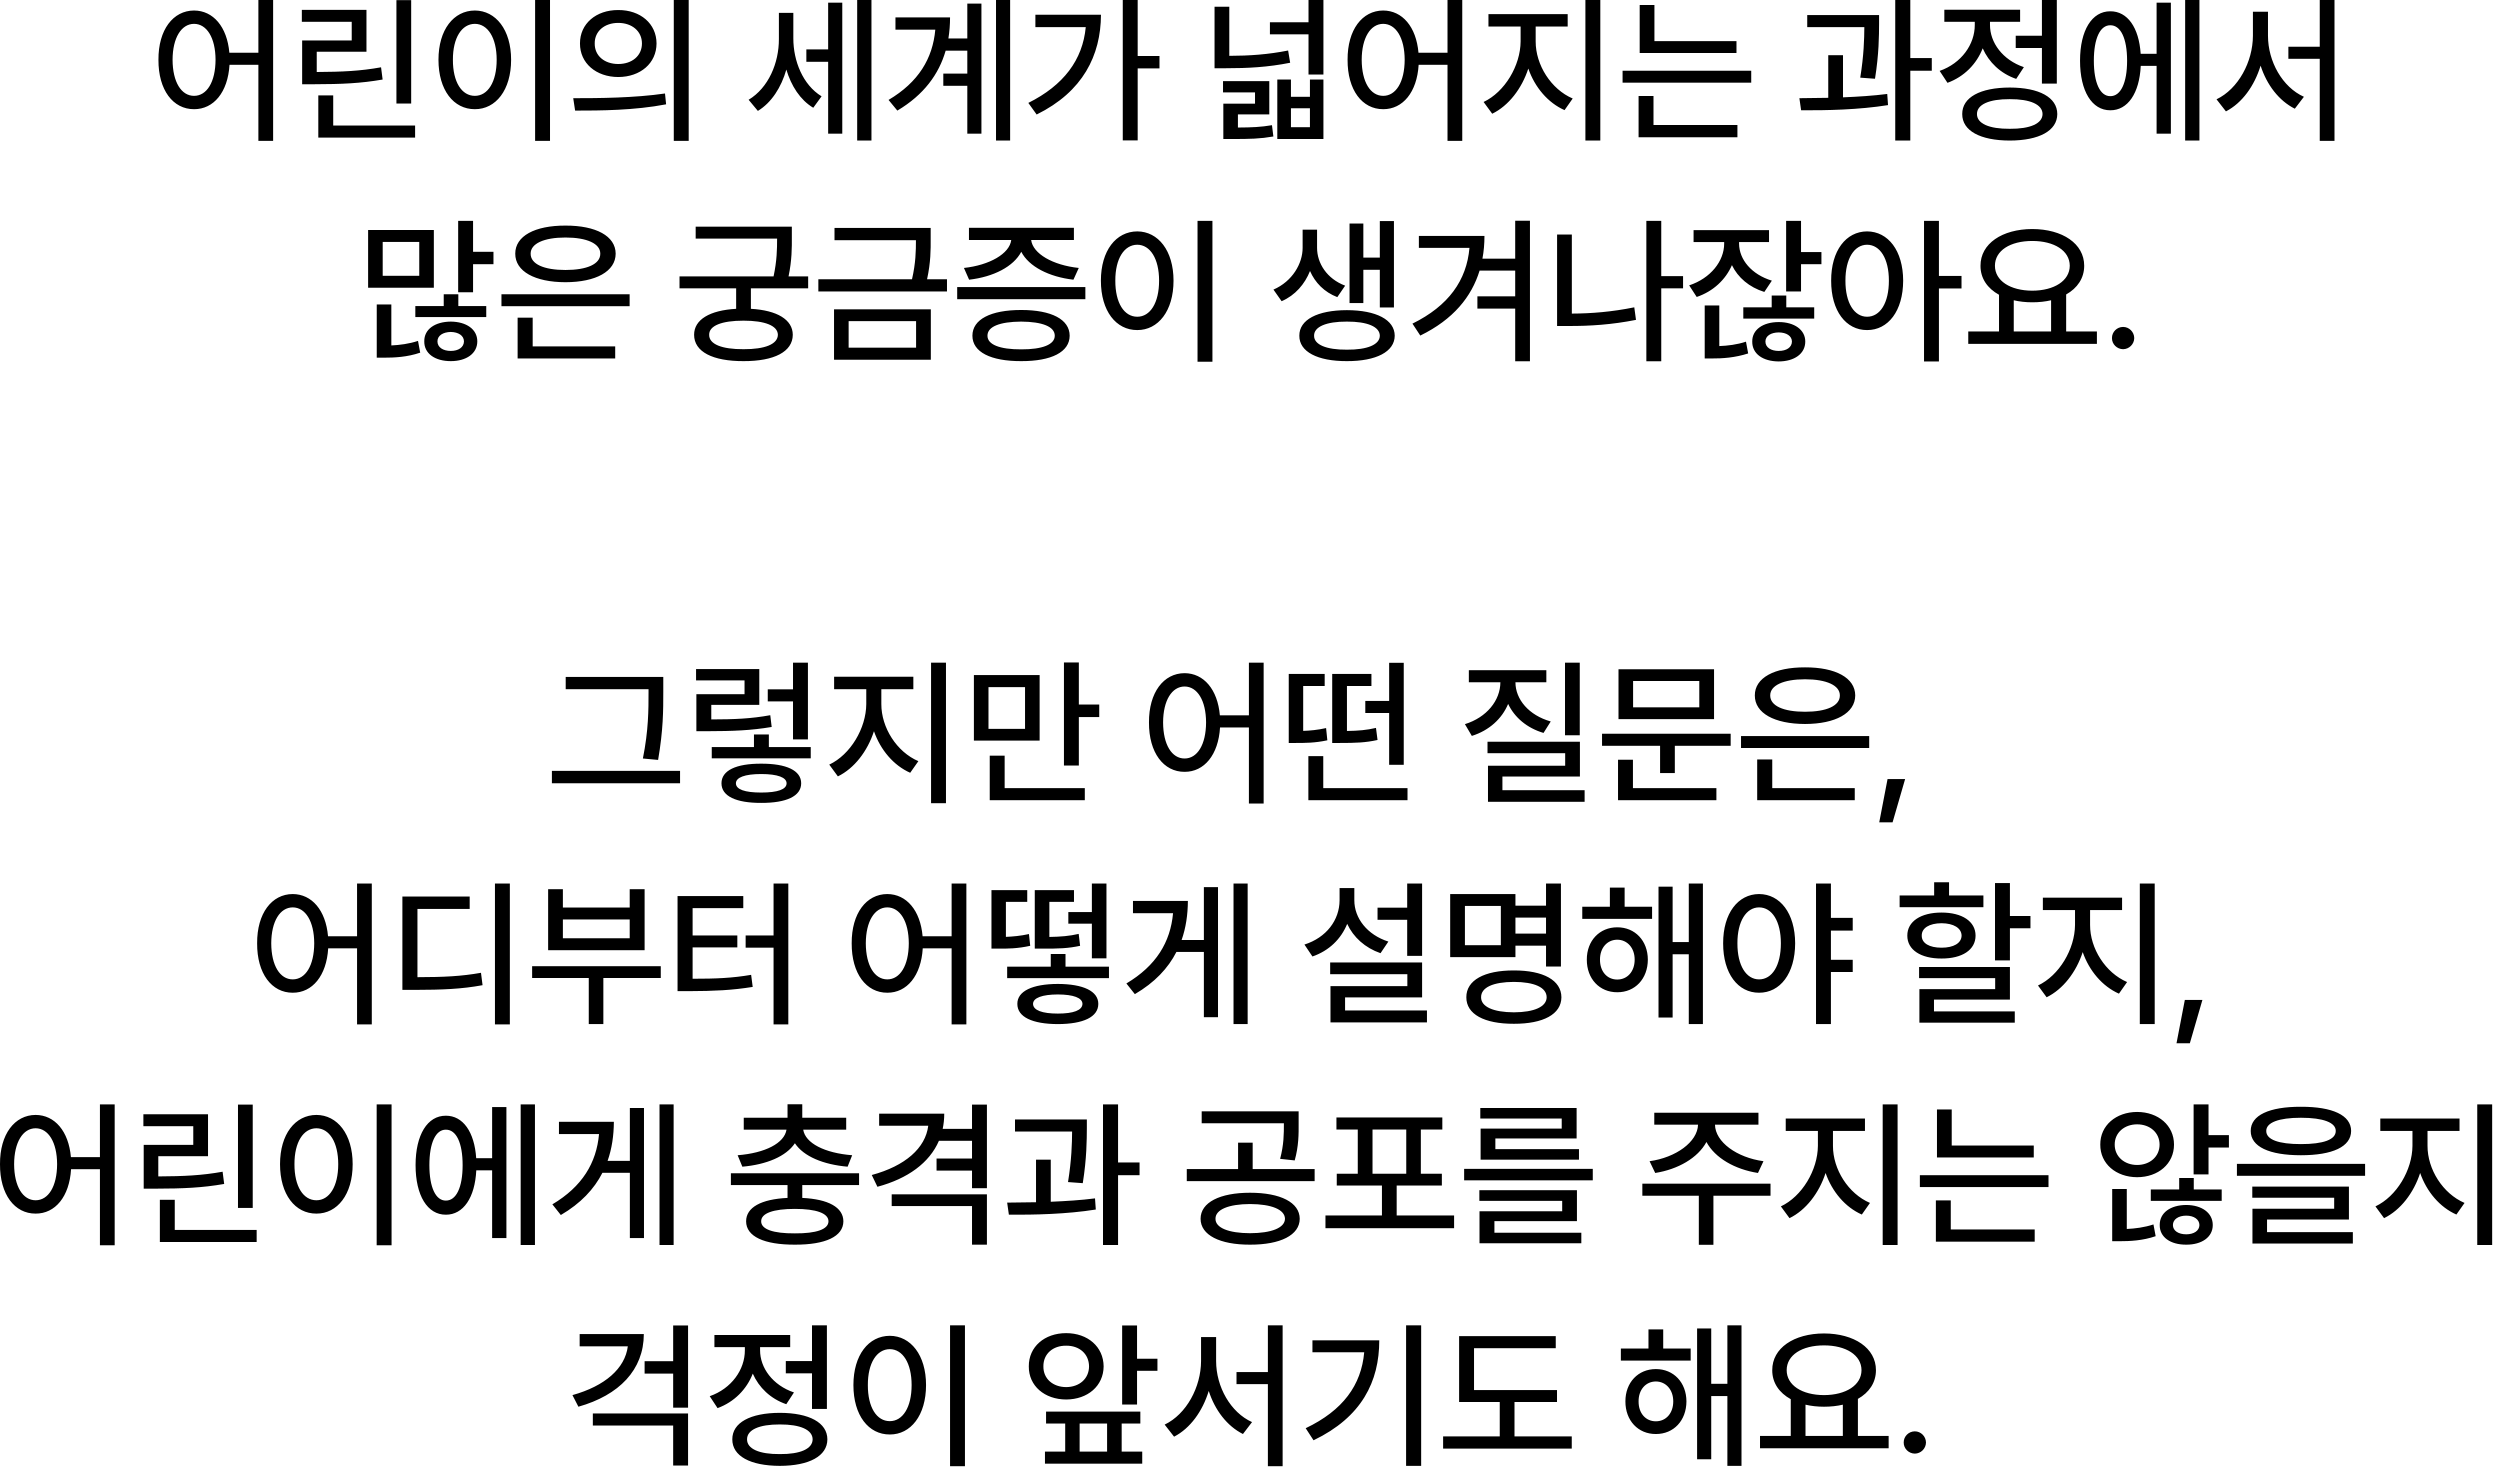 <?xml version="1.0" encoding="utf-8"?>
<svg xmlns="http://www.w3.org/2000/svg" fill="none" height="100%" overflow="visible" preserveAspectRatio="none" style="display: block;" viewBox="0 0 249 147" width="100%">
<g id="       .    ,      ,         .">
<path d="M96.109 146.031H94.625V132H96.109V146.031ZM127.75 146.031H126.281V137.859H123.156V136.656H126.281V132H127.75V146.031ZM77.672 140.719C80.602 140.727 82.399 141.695 82.406 143.359C82.399 145.023 80.602 145.992 77.672 146C74.727 145.992 72.93 145.023 72.938 143.359C72.93 141.695 74.727 140.727 77.672 140.719ZM141.547 146H140.047V132H141.547V146ZM173.453 146H172.047V139.047H170.438V145.344H169.031V132.312H170.438V137.828H172.047V132H173.453V146ZM68.531 145.969H67.047V141.984H59.047V140.781H68.531V145.969ZM113.578 141.781H111.719V144.578H113.766V145.781H104.078V144.578H106.094V141.781H104.188V140.594H113.578V141.781ZM77.672 141.875C75.617 141.867 74.399 142.406 74.406 143.359C74.399 144.305 75.617 144.844 77.672 144.828C79.711 144.844 80.93 144.305 80.938 143.359C80.93 142.406 79.711 141.867 77.672 141.875ZM190.719 142.562C191.32 142.563 191.82 143.063 191.828 143.672C191.82 144.281 191.32 144.773 190.719 144.781C190.109 144.773 189.602 144.281 189.609 143.672C189.602 143.062 190.109 142.562 190.719 142.562ZM107.531 144.578H110.266V141.781H107.531V144.578ZM154.953 134.281H146.813V138.453H155.078V139.641H150.844V143.062H156.547V144.281H143.734V143.062H149.375V139.641H145.328V133.078H154.953V134.281ZM181.672 132.812C184.68 132.82 186.844 134.266 186.844 136.469C186.844 137.703 186.172 138.695 185.047 139.328V143.016H188.109V144.25H175.297V143.016H178.359V139.359C177.211 138.727 176.508 137.727 176.516 136.469C176.508 134.266 178.672 132.82 181.672 132.812ZM137.375 133.5C137.375 137.602 135.633 141.148 130.828 143.453L130.047 142.25C133.766 140.477 135.586 137.953 135.875 134.688H130.719V133.5H137.375ZM121.125 135.562C121.125 138.125 122.563 140.68 124.703 141.641L123.797 142.828C122.211 142.031 121.008 140.453 120.391 138.539C119.774 140.555 118.555 142.258 116.938 143.094L116 141.891C118.172 140.852 119.617 138.156 119.625 135.562V133.172H121.125V135.562ZM183.547 139.906C182.977 140.039 182.344 140.109 181.672 140.109C181.016 140.109 180.391 140.039 179.828 139.906V143.016H183.547V139.906ZM88.625 133.047C90.703 133.055 92.234 134.961 92.234 137.953C92.234 140.977 90.703 142.883 88.625 142.875C86.508 142.883 85 140.977 85 137.953C85 134.961 86.508 133.055 88.625 133.047ZM164.922 136.359C166.695 136.359 167.961 137.695 167.969 139.578C167.961 141.492 166.695 142.836 164.922 142.828C163.164 142.836 161.883 141.492 161.891 139.578C161.883 137.695 163.164 136.359 164.922 136.359ZM164.922 137.594C163.914 137.602 163.195 138.414 163.203 139.578C163.195 140.766 163.914 141.562 164.922 141.562C165.93 141.562 166.656 140.766 166.656 139.578C166.656 138.414 165.93 137.602 164.922 137.594ZM88.625 134.375C87.32 134.383 86.43 135.758 86.438 137.953C86.43 140.18 87.32 141.547 88.625 141.547C89.906 141.547 90.797 140.18 90.797 137.953C90.797 135.758 89.906 134.383 88.625 134.375ZM82.359 140.328H80.875V136.781H78.266V135.562H80.875V132H82.359V140.328ZM78.703 134.172H75.703V134.469C75.695 136.242 76.961 137.969 79.078 138.688L78.313 139.859C76.742 139.32 75.586 138.195 74.977 136.812C74.367 138.375 73.141 139.633 71.469 140.25L70.688 139.062C72.859 138.305 74.195 136.414 74.188 134.484V134.172H71.156V132.969H78.703V134.172ZM68.531 140.203H67.047V136.812H64.203V135.578H67.047V132.016H68.531V140.203ZM64.125 132.875C64.117 136.438 61.672 138.961 57.609 140.109L57.016 138.953C60.258 138.047 62.25 136.305 62.531 134.094H57.734V132.875H64.125ZM113.25 135.328H115.281V136.531H113.25V139.891H111.766V132.016H113.25V135.328ZM106.188 132.781C108.336 132.781 109.906 134.133 109.922 136.094C109.906 138.039 108.336 139.383 106.188 139.391C104.047 139.383 102.453 138.039 102.469 136.094C102.453 134.133 104.047 132.781 106.188 132.781ZM181.672 134C179.477 134 177.953 134.961 177.953 136.469C177.953 137.969 179.477 138.945 181.672 138.953C183.852 138.945 185.399 137.969 185.406 136.469C185.399 134.961 183.852 134 181.672 134ZM106.188 134.031C104.875 134.016 103.906 134.844 103.922 136.094C103.906 137.328 104.875 138.148 106.188 138.156C107.5 138.148 108.461 137.328 108.469 136.094C108.461 134.844 107.5 134.016 106.188 134.031ZM165.656 134.312H168.391V135.516H161.438V134.312H164.188V132.406H165.656V134.312ZM11.422 124.031H9.953V116.453H7.078C6.914 119.187 5.5 120.883 3.547 120.875C1.461 120.883 -0.016 118.977 0 115.953C-0.016 112.961 1.461 111.055 3.547 111.047C5.453 111.055 6.836 112.664 7.063 115.25H9.953V110H11.422V124.031ZM39 124.031H37.516V110H39V124.031ZM53.281 124H51.859V110H53.281V124ZM67.094 124H65.688V110H67.094V124ZM111.359 115.781H113.5V117.047H111.359V124H109.859V110H111.359V115.781ZM189 124H187.516V110H189V124ZM248.219 124H246.734V110H248.219V124ZM176.344 119.094H170.656V123.984H169.203V119.094H163.578V117.891H176.344V119.094ZM85.563 118.031H79.906V119.312C82.5 119.438 83.992 120.25 84 121.641C83.992 123.156 82.219 123.977 79.172 123.969C76.109 123.977 74.313 123.156 74.313 121.641C74.313 120.25 75.82 119.438 78.438 119.312V118.031H72.797V116.859H85.563V118.031ZM98.297 123.969H96.813V120.125H88.813V118.953H98.297V123.969ZM124.5 118.797C127.531 118.797 129.445 119.758 129.453 121.391C129.445 123.016 127.531 123.977 124.5 123.969C121.5 123.977 119.578 123.016 119.578 121.391C119.578 119.758 121.5 118.797 124.5 118.797ZM217.75 120.016C219.297 120.023 220.391 120.797 220.391 122.016C220.391 123.219 219.297 123.977 217.75 123.969C216.172 123.977 215.094 123.219 215.109 122.016C215.094 120.797 216.172 120.023 217.75 120.016ZM233.953 121.469H225.797V122.719H234.344V123.859H224.344V120.391H232.484V119.297H224.328V118.188H233.953V121.469ZM157.063 121.625H148.844V122.781H157.5V123.828H147.359V120.641H155.594V119.609H147.344V118.547H157.063V121.625ZM17.406 122.5H25.563V123.703H15.922V119.5H17.406V122.5ZM194.297 122.453H202.656V123.672H192.813V119.562H194.297V122.453ZM211.828 122.406C212.649 122.367 213.594 122.25 214.484 121.953L214.703 123.125C213.399 123.57 212.141 123.625 211.094 123.625H210.375V118.422H211.828V122.406ZM50.438 123.312H49.016V116.562H47.438C47.305 119.297 46.141 120.992 44.406 120.984C42.578 120.992 41.391 119.086 41.391 116.047C41.391 113.016 42.578 111.117 44.406 111.125C46.109 111.117 47.258 112.734 47.43 115.359H49.016V110.266H50.438V123.312ZM64.141 123.312H62.734V116.812H60C59.172 118.438 57.836 119.859 55.859 121.016L55.016 119.953C57.984 118.188 59.406 115.836 59.664 112.953H55.672V111.734H61.141C61.133 113.102 60.945 114.406 60.516 115.625H62.734V110.359H64.141V123.312ZM217.75 121.078C216.977 121.078 216.422 121.445 216.422 122.016C216.422 122.586 216.977 122.938 217.75 122.938C218.508 122.937 219.055 122.586 219.063 122.016C219.055 121.445 218.508 121.078 217.75 121.078ZM79.172 120.406C77.008 120.406 75.805 120.844 75.813 121.641C75.805 122.438 77.008 122.859 79.172 122.844C81.305 122.859 82.516 122.438 82.516 121.641C82.516 120.844 81.305 120.406 79.172 120.406ZM124.5 119.922C122.383 119.93 121.047 120.469 121.063 121.391C121.047 122.297 122.383 122.82 124.5 122.828C126.641 122.82 127.969 122.297 127.984 121.391C127.969 120.469 126.641 119.93 124.5 119.922ZM143.656 112.5H141.516V116.906H143.609V118.078H139.109V121.062H144.828V122.328H132.016V121.062H137.641V118.078H133.141V116.906H135.234V112.5H133.109V111.297H143.656V112.5ZM185.75 112.641H182.563V114.125C182.555 116.469 184.094 118.891 186.25 119.812L185.438 120.969C183.789 120.242 182.477 118.695 181.828 116.828C181.18 118.828 179.867 120.531 178.234 121.328L177.375 120.156C179.484 119.164 181.047 116.539 181.063 114.125V112.641H177.859V111.406H185.75V112.641ZM244.969 112.641H241.781V114.125C241.774 116.469 243.313 118.891 245.469 119.812L244.656 120.969C243.008 120.242 241.695 118.695 241.047 116.828C240.399 118.828 239.086 120.531 237.453 121.328L236.594 120.156C238.703 119.164 240.266 116.539 240.281 114.125V112.641H237.078V111.406H244.969V112.641ZM104.656 119.695C106.141 119.633 107.664 119.539 109.063 119.359L109.141 120.469C106.227 120.938 102.969 121 100.484 120.984L100.313 119.781C101.188 119.773 102.164 119.766 103.188 119.742V115.5H104.656V119.695ZM31.516 111.047C33.594 111.055 35.125 112.961 35.125 115.953C35.125 118.977 33.594 120.883 31.516 120.875C29.399 120.883 27.891 118.977 27.891 115.953C27.891 112.961 29.399 111.055 31.516 111.047ZM25.172 120.312H23.703V110.016H25.172V120.312ZM218.5 118.469H221.281V119.609H214.219V118.469H217.047V117.328H218.5V118.469ZM44.406 112.516C43.399 112.508 42.766 113.812 42.766 116.047C42.766 118.273 43.399 119.586 44.406 119.578C45.438 119.586 46.078 118.273 46.078 116.047C46.078 113.812 45.438 112.508 44.406 112.516ZM3.547 112.375C2.281 112.383 1.414 113.758 1.406 115.953C1.414 118.18 2.281 119.547 3.547 119.547C4.813 119.547 5.68 118.18 5.688 115.953C5.68 113.758 4.813 112.383 3.547 112.375ZM31.516 112.375C30.211 112.383 29.32 113.758 29.328 115.953C29.32 118.18 30.211 119.547 31.516 119.547C32.797 119.547 33.688 118.18 33.688 115.953C33.688 113.758 32.797 112.383 31.516 112.375ZM20.719 115.156H15.766V117.172C18.336 117.156 20.094 117.078 22.172 116.703L22.328 117.922C20.125 118.305 18.266 118.383 15.485 118.391H14.313V114.031H19.25V112.172H14.281V110.984H20.719V115.156ZM98.297 118.344H96.813V116.594H93.281V115.391H96.813V113.625H93.516C92.57 115.82 90.414 117.391 87.391 118.203L86.828 117.031C90.156 116.133 92.18 114.352 92.453 112.125H87.563V110.922H94.047C94.047 111.453 93.992 111.953 93.891 112.438H96.813V110.016H98.297V118.344ZM204.031 118.234H191.219V117.047H204.031V118.234ZM108.25 112.359C108.242 113.539 108.242 115.344 107.844 117.844L106.375 117.734C106.734 115.5 106.774 113.867 106.781 112.703H101.094V111.5H108.25V112.359ZM124.766 116.438H130.938V117.641H118.203V116.438H123.313V113.812H124.766V116.438ZM158.641 117.562H145.828V116.422H158.641V117.562ZM212.859 110.75C214.977 110.758 216.531 112.102 216.531 114C216.531 115.906 214.977 117.242 212.859 117.25C210.75 117.242 209.172 115.906 209.188 114C209.172 112.102 210.75 110.758 212.859 110.75ZM235.563 117.109H222.797V115.922H235.563V117.109ZM219.969 113.062H222V114.297H219.969V116.969H218.484V110H219.969V113.062ZM136.703 116.906H140.063V112.5H136.703V116.906ZM175.141 112.016H170.813C170.836 113.742 172.992 115.297 175.641 115.656L175.094 116.828C172.797 116.469 170.813 115.336 169.961 113.742C169.102 115.336 167.125 116.469 164.859 116.828L164.297 115.656C166.906 115.297 169.078 113.742 169.125 112.016H164.766V110.828H175.141V112.016ZM79.906 111.328H84.281V112.516H80C80.211 113.859 82.125 114.844 84.875 115.062L84.422 116.203C82 115.992 80.039 115.18 79.172 113.867C78.297 115.18 76.344 115.992 73.938 116.203L73.469 115.062C76.219 114.844 78.125 113.859 78.336 112.516H74.078V111.328H78.438V109.984H79.906V111.328ZM212.859 111.984C211.594 111.984 210.617 112.812 210.625 114C210.617 115.195 211.594 116.031 212.859 116.031C214.133 116.031 215.094 115.195 215.094 114C215.094 112.813 214.133 111.984 212.859 111.984ZM129.344 111.859C129.352 112.977 129.352 114.133 128.953 115.578L127.5 115.422C127.875 113.992 127.875 112.961 127.875 111.875H119.688V110.688H129.344V111.859ZM157.031 113.391H148.938V114.453H157.266V115.5H147.469V112.406H155.547V111.406H147.438V110.359H157.031V113.391ZM194.391 114.094H202.563V115.281H192.922V110.5H194.391V114.094ZM229.172 110.234C232.328 110.227 234.164 111.078 234.172 112.641C234.164 114.211 232.328 115.062 229.172 115.062C226.016 115.062 224.164 114.211 224.172 112.641C224.164 111.078 226.016 110.227 229.172 110.234ZM229.172 111.328C226.945 111.328 225.711 111.813 225.719 112.641C225.711 113.508 226.945 113.953 229.172 113.953C231.414 113.953 232.649 113.508 232.641 112.641C232.649 111.813 231.414 111.328 229.172 111.328ZM218.109 103.906H216.781L217.609 99.594H219.359L218.109 103.906ZM37.031 102.031H35.563V94.453H32.688C32.524 97.188 31.11 98.883 29.156 98.875C27.07 98.883 25.594 96.977 25.61 93.953C25.594 90.961 27.07 89.055 29.156 89.047C31.063 89.055 32.445 90.664 32.672 93.25H35.563V88H37.031V102.031ZM50.781 102.031H49.297V88H50.781V102.031ZM78.516 102.031H77.047V94.391H74.266V93.172H77.047V88H78.516V102.031ZM96.25 102.031H94.781V94.453H91.906C91.742 97.188 90.328 98.883 88.375 98.875C86.289 98.883 84.813 96.977 84.828 93.953C84.813 90.961 86.289 89.055 88.375 89.047C90.281 89.055 91.664 90.664 91.891 93.25H94.781V88H96.25V102.031ZM65.813 97.406H60.094V102H58.641V97.406H53V96.234H65.813V97.406ZM105.359 98C107.899 98.008 109.391 98.719 109.391 99.984C109.391 101.297 107.899 101.992 105.359 102C102.828 101.992 101.32 101.297 101.328 99.984C101.32 98.719 102.828 98.008 105.359 98ZM124.266 102H122.859V88H124.266V102ZM169.609 102H168.203V95.047H166.594V101.344H165.188V88.312H166.594V93.828H168.203V88H169.609V102ZM182.359 91.422H184.531V92.688H182.359V95.594H184.531V96.812H182.359V102H180.875V88H182.359V91.422ZM214.609 102H213.125V88H214.609V102ZM150.781 96.656C153.711 96.648 155.508 97.633 155.516 99.328C155.508 101.016 153.711 101.977 150.781 101.969C147.836 101.977 146.039 101.016 146.047 99.328C146.039 97.633 147.836 96.648 150.781 96.656ZM200.188 99.562H192.625V100.734H200.672V101.859H191.172V98.516H198.719V97.422H191.141V96.312H200.188V99.562ZM141.641 99.344H133.969V100.641H142.125V101.828H132.516V98.219H140.172V97.031H132.484V95.859H141.641V99.344ZM121.313 101.312H119.906V94.812H117.172C116.344 96.438 115.008 97.859 113.031 99.016L112.188 97.953C115.156 96.188 116.578 93.836 116.836 90.953H112.844V89.734H118.313C118.305 91.102 118.117 92.406 117.688 93.625H119.906V88.359H121.313V101.312ZM105.359 99.047C103.805 99.055 102.899 99.383 102.891 99.984C102.899 100.625 103.805 100.953 105.359 100.953C106.914 100.953 107.805 100.625 107.813 99.984C107.805 99.383 106.914 99.055 105.359 99.047ZM150.781 97.797C148.727 97.805 147.508 98.344 147.516 99.328C147.508 100.266 148.727 100.82 150.781 100.828C152.82 100.82 154.039 100.266 154.047 99.328C154.039 98.344 152.82 97.805 150.781 97.797ZM211.359 90.641H208.172V92.125C208.164 94.469 209.703 96.891 211.859 97.812L211.047 98.969C209.399 98.242 208.086 96.695 207.438 94.828C206.789 96.828 205.477 98.531 203.844 99.328L202.984 98.156C205.094 97.164 206.656 94.539 206.672 92.125V90.641H203.469V89.406H211.359V90.641ZM175.203 89.047C177.297 89.055 178.789 90.961 178.797 93.953C178.789 96.977 177.297 98.883 175.203 98.875C173.11 98.883 171.617 96.977 171.625 93.953C171.617 90.961 173.11 89.055 175.203 89.047ZM161.078 92.359C162.852 92.359 164.117 93.695 164.125 95.578C164.117 97.492 162.852 98.836 161.078 98.828C159.32 98.836 158.039 97.492 158.047 95.578C158.039 93.695 159.32 92.359 161.078 92.359ZM74.031 90.453H68.984V93.172H73.438V94.359H68.984V97.484C71.328 97.484 72.953 97.414 74.813 97.094L74.969 98.297C72.93 98.625 71.172 98.711 68.578 98.719H67.484V89.25H74.031V90.453ZM46.781 90.531H41.578V97.328C44.227 97.32 45.93 97.242 47.906 96.891L48.063 98.125C45.969 98.508 44.141 98.586 41.234 98.594H40.078V89.297H46.781V90.531ZM161.078 93.594C160.07 93.602 159.352 94.414 159.359 95.578C159.352 96.766 160.07 97.562 161.078 97.562C162.086 97.562 162.813 96.766 162.813 95.578C162.813 94.414 162.086 93.602 161.078 93.594ZM29.156 90.375C27.891 90.383 27.024 91.758 27.016 93.953C27.024 96.18 27.891 97.547 29.156 97.547C30.422 97.547 31.289 96.18 31.297 93.953C31.289 91.758 30.422 90.383 29.156 90.375ZM88.375 90.375C87.109 90.383 86.242 91.758 86.234 93.953C86.242 96.18 87.109 97.547 88.375 97.547C89.641 97.547 90.508 96.18 90.516 93.953C90.508 91.758 89.641 90.383 88.375 90.375ZM175.203 90.375C173.93 90.383 173.039 91.758 173.047 93.953C173.039 96.18 173.93 97.547 175.203 97.547C176.5 97.547 177.375 96.18 177.375 93.953C177.375 91.758 176.5 90.383 175.203 90.375ZM106.125 96.281H110.453V97.422H100.313V96.281H104.656V95.016H106.125V96.281ZM155.469 96.266H153.984V94.188H150.938V95.328H144.438V89.047H150.938V90.203H153.984V88H155.469V96.266ZM200.188 91.234H202.234V92.453H200.188V95.656H198.703V87.953H200.188V91.234ZM193.375 90.891C195.43 90.891 196.766 91.773 196.766 93.188C196.766 94.609 195.43 95.477 193.375 95.469C191.32 95.477 189.961 94.609 189.969 93.188C189.961 91.773 191.32 90.891 193.375 90.891ZM110.203 95.453H108.75V92H106.406V90.844H108.75V88H110.203V95.453ZM134.891 89.672C134.891 91.453 136.172 93.109 138.281 93.781L137.5 94.938C135.961 94.406 134.797 93.352 134.18 92.016C133.57 93.523 132.375 94.695 130.719 95.266L129.922 94.078C132.109 93.383 133.414 91.641 133.422 89.672V88.453H134.891V89.672ZM141.641 95.203H140.156V91.609H137.203V90.406H140.156V88H141.641V95.203ZM56.063 90.391H62.719V88.562H64.203V94.641H54.594V88.562H56.063V90.391ZM102.313 89.828H100.188V93.312C100.883 93.281 101.641 93.219 102.484 93.031L102.609 94.203C101.336 94.484 100.344 94.492 99.375 94.484H98.75V88.656H102.313V89.828ZM106.969 89.828H104.516V93.32C105.672 93.297 106.492 93.234 107.438 93.016L107.578 94.203C106.391 94.461 105.414 94.492 103.766 94.484H103.063V88.656H106.969V89.828ZM193.375 91.953C192.164 91.961 191.391 92.43 191.406 93.188C191.391 93.945 192.164 94.391 193.375 94.391C194.578 94.391 195.359 93.945 195.375 93.188C195.359 92.43 194.578 91.961 193.375 91.953ZM145.906 94.141H149.484V90.234H145.906V94.141ZM56.063 93.453H62.719V91.578H56.063V93.453ZM150.938 92.984H153.984V91.391H150.938V92.984ZM161.813 90.312H164.547V91.516H157.594V90.312H160.344V88.406H161.813V90.312ZM194.125 89.188H197.547V90.359H189.203V89.188H192.641V87.875H194.125V89.188ZM188.5 81.906H187.172L188 77.594H189.75L188.5 81.906ZM125.859 80.031H124.391V72.453H121.516C121.352 75.188 119.938 76.883 117.984 76.875C115.899 76.883 114.422 74.977 114.438 71.953C114.422 68.961 115.899 67.055 117.984 67.047C119.891 67.055 121.274 68.664 121.5 71.25H124.391V66H125.859V80.031ZM94.219 80H92.734V66H94.219V80ZM75.813 76.062C78.32 76.055 79.797 76.734 79.797 78.016C79.797 79.305 78.32 79.977 75.813 79.969C73.32 79.977 71.859 79.305 71.859 78.016C71.859 76.734 73.32 76.055 75.813 76.062ZM157.359 77.344H149.641V78.703H157.828V79.859H148.203V76.266H155.891V75.016H148.156V73.875H157.359V77.344ZM100.063 78.5H108.047V79.703H98.578V75.266H100.063V78.5ZM131.797 78.5H140.188V79.703H130.313V75.312H131.797V78.5ZM162.641 78.5H170.953V79.703H161.156V75.672H162.641V78.5ZM176.516 78.5H184.734V79.703H175.016V75.641H176.516V78.5ZM75.813 77.094C74.172 77.094 73.297 77.438 73.297 78.016C73.297 78.625 74.172 78.938 75.813 78.938C77.461 78.938 78.344 78.625 78.344 78.016C78.344 77.438 77.461 77.094 75.813 77.094ZM67.734 78.016H54.969V76.781H67.734V78.016ZM90.969 68.641H87.781V70.125C87.774 72.469 89.313 74.891 91.469 75.812L90.656 76.969C89.008 76.242 87.695 74.695 87.047 72.828C86.399 74.828 85.086 76.531 83.453 77.328L82.594 76.156C84.703 75.164 86.266 72.539 86.281 70.125V68.641H83.078V67.406H90.969V68.641ZM172.375 74.281H166.813V77H165.344V74.281H159.563V73.078H172.375V74.281ZM107.453 70.172H109.484V71.422H107.453V76.25H105.969V65.984H107.453V70.172ZM139.813 76.172H138.359V71.016H135.984V69.812H138.359V66.016H139.813V76.172ZM66.063 68.922C66.063 70.734 66.063 72.695 65.547 75.688L64.031 75.547C64.594 72.742 64.594 70.688 64.594 68.922V68.641H56.344V67.422H66.063V68.922ZM117.984 68.375C116.719 68.383 115.852 69.758 115.844 71.953C115.852 74.18 116.719 75.547 117.984 75.547C119.25 75.547 120.117 74.18 120.125 71.953C120.117 69.758 119.25 68.383 117.984 68.375ZM76.578 74.406H80.75V75.531H70.891V74.406H75.094V73.156H76.578V74.406ZM186.172 74.5H173.406V73.312H186.172V74.5ZM131.938 68.328H129.797V72.797C130.5 72.773 131.242 72.703 132.078 72.516L132.203 73.734C130.969 74 129.992 74 128.984 74H128.359V67.125H131.938V68.328ZM136.594 68.328H134.156V72.805C135.297 72.789 136.117 72.719 137.047 72.5L137.203 73.703C136 73.969 135.031 74 133.406 74H132.688V67.125H136.594V68.328ZM103.547 73.766H97V67.234H103.547V73.766ZM80.469 73.641H78.984V69.859H76.469V68.656H78.984V66H80.469V73.641ZM154.016 67.953H150.938C150.938 69.664 152.274 71.242 154.453 71.859L153.734 73C152.078 72.508 150.844 71.453 150.211 70.109C149.594 71.594 148.313 72.758 146.594 73.297L145.906 72.125C148.078 71.453 149.43 69.766 149.438 67.953H146.297V66.75H154.016V67.953ZM157.344 73.234H155.875V66H157.344V73.234ZM75.625 70.203H70.844V71.656C73.149 71.648 74.797 71.586 76.719 71.234L76.859 72.406C74.766 72.758 73.008 72.82 70.453 72.828H69.359V69.141H74.156V67.766H69.328V66.641H75.625V70.203ZM98.453 72.594H102.094V68.438H98.453V72.594ZM179.781 66.469C182.813 66.461 184.774 67.508 184.781 69.266C184.774 71.031 182.813 72.102 179.781 72.109C176.734 72.102 174.774 71.031 174.781 69.266C174.774 67.508 176.735 66.461 179.781 66.469ZM170.719 71.625H161.203V66.656H170.719V71.625ZM179.781 67.656C177.633 67.656 176.305 68.266 176.313 69.266C176.305 70.305 177.633 70.891 179.781 70.891C181.922 70.891 183.258 70.305 183.25 69.266C183.258 68.266 181.922 67.656 179.781 67.656ZM162.656 70.453H169.25V67.828H162.656V70.453ZM120.758 36.031H119.274V22H120.758V36.031ZM177.164 32.078C178.711 32.078 179.805 32.844 179.805 34.016C179.805 35.242 178.711 35.992 177.164 36C175.586 35.992 174.508 35.242 174.524 34.016C174.508 32.844 175.586 32.078 177.164 32.078ZM193.117 27.484H195.367V28.734H193.117V36H191.633V22H193.117V27.484ZM152.383 35.984H150.914V30.734H147.149V29.516H150.914V26.953H147.367C146.57 29.555 144.758 31.812 141.461 33.422L140.68 32.234C144.281 30.461 146.078 27.922 146.359 24.688H141.32V23.5H147.852C147.852 24.273 147.789 25.031 147.649 25.766H150.914V21.984H152.383V35.984ZM165.461 27.5H167.633V28.719H165.461V35.984H163.977V22H165.461V27.5ZM44.899 32.031C46.445 32.047 47.539 32.789 47.539 34C47.539 35.211 46.445 35.969 44.899 35.969C43.32 35.969 42.242 35.211 42.258 34C42.242 32.789 43.32 32.047 44.899 32.031ZM78.867 23.594C78.875 24.648 78.875 25.922 78.539 27.531H80.492V28.719H74.789V30.758C77.399 30.906 78.953 31.836 78.961 33.344C78.953 35.039 77.102 35.977 74.055 35.969C70.984 35.977 69.133 35.039 69.133 33.344C69.133 31.828 70.695 30.906 73.32 30.758V28.719H67.68V27.531H77.047C77.383 25.961 77.399 24.805 77.399 23.766H69.289V22.578H78.867V23.594ZM101.711 30.875C104.727 30.875 106.531 31.812 106.539 33.438C106.531 35.062 104.727 35.977 101.711 35.969C98.672 35.977 96.852 35.062 96.852 33.438C96.852 31.812 98.672 30.875 101.711 30.875ZM134.149 30.891C137.07 30.898 138.906 31.844 138.914 33.438C138.906 35.031 137.07 35.977 134.149 35.969C131.219 35.977 129.399 35.031 129.414 33.438C129.399 31.844 131.219 30.898 134.149 30.891ZM92.711 35.828H83.07V30.812H92.711V35.828ZM53.055 34.5H61.274V35.703H51.555V31.641H53.055V34.5ZM171.242 34.469C172.063 34.438 173.008 34.328 173.899 34.031L174.117 35.203C172.813 35.625 171.555 35.711 170.508 35.703H169.789V30.422H171.242V34.469ZM38.977 34.406C39.797 34.367 40.742 34.25 41.633 33.953L41.852 35.125C40.547 35.57 39.289 35.625 38.242 35.625H37.524V30.328H38.977V34.406ZM44.899 33.062C44.125 33.078 43.57 33.422 43.57 34C43.57 34.594 44.125 34.953 44.899 34.953C45.656 34.953 46.203 34.594 46.211 34C46.203 33.422 45.656 33.078 44.899 33.062ZM177.164 33.109C176.391 33.117 175.836 33.453 175.836 34.016C175.836 34.609 176.391 34.953 177.164 34.953C177.922 34.953 178.469 34.609 178.477 34.016C178.469 33.453 177.922 33.117 177.164 33.109ZM134.149 32.031C132.109 32.023 130.867 32.539 130.883 33.438C130.867 34.328 132.109 34.844 134.149 34.828C136.18 34.844 137.422 34.328 137.43 33.438C137.422 32.539 136.18 32.023 134.149 32.031ZM101.711 32.031C99.57 32.047 98.344 32.531 98.352 33.438C98.344 34.32 99.57 34.805 101.711 34.797C103.82 34.805 105.055 34.32 105.055 33.438C105.055 32.531 103.82 32.047 101.711 32.031ZM74.055 31.938C71.883 31.938 70.617 32.438 70.633 33.344C70.617 34.281 71.883 34.789 74.055 34.781C76.195 34.789 77.461 34.281 77.477 33.344C77.461 32.438 76.195 31.938 74.055 31.938ZM211.461 32.562C212.063 32.562 212.563 33.062 212.57 33.672C212.563 34.281 212.063 34.773 211.461 34.781C210.852 34.773 210.344 34.281 210.352 33.672C210.344 33.062 210.852 32.562 211.461 32.562ZM84.524 34.625H91.242V31.984H84.524V34.625ZM202.414 22.812C205.422 22.82 207.586 24.266 207.586 26.469C207.586 27.703 206.914 28.695 205.789 29.328V33.016H208.852V34.25H196.039V33.016H199.102V29.359C197.953 28.727 197.25 27.727 197.258 26.469C197.25 24.266 199.414 22.82 202.414 22.812ZM204.289 29.906C203.719 30.039 203.086 30.109 202.414 30.109C201.758 30.109 201.133 30.039 200.57 29.906V33.016H204.289V29.906ZM113.274 23.047C115.352 23.055 116.883 24.961 116.883 27.953C116.883 30.977 115.352 32.883 113.274 32.875C111.156 32.883 109.649 30.977 109.649 27.953C109.649 24.961 111.156 23.055 113.274 23.047ZM185.961 23.047C188.055 23.055 189.547 24.961 189.555 27.953C189.547 30.977 188.055 32.883 185.961 32.875C183.867 32.883 182.375 30.977 182.383 27.953C182.375 24.961 183.867 23.055 185.961 23.047ZM156.555 31.234C158.508 31.227 160.547 31.062 162.774 30.609L162.945 31.859C160.547 32.336 158.344 32.477 156.242 32.469H155.086V23.359H156.555V31.234ZM177.914 30.609H180.695V31.734H173.633V30.609H176.461V29.438H177.914V30.609ZM45.649 30.484H48.43V31.578H41.367V30.484H44.195V29.312H45.649V30.484ZM113.274 24.375C111.969 24.383 111.078 25.758 111.086 27.953C111.078 30.18 111.969 31.547 113.274 31.547C114.555 31.547 115.445 30.18 115.445 27.953C115.445 25.758 114.555 24.383 113.274 24.375ZM185.961 24.375C184.688 24.383 183.797 25.758 183.805 27.953C183.797 30.18 184.688 31.547 185.961 31.547C187.258 31.547 188.133 30.18 188.133 27.953C188.133 25.758 187.258 24.383 185.961 24.375ZM138.836 30.625H137.43V26.875H135.789V30.188H134.414V22.266H135.789V25.656H137.43V22.016H138.836V30.625ZM62.711 30.5H49.945V29.312H62.711V30.5ZM131.18 24.688C131.18 26.219 132.156 27.766 133.977 28.453L133.195 29.594C131.891 29.094 130.977 28.141 130.477 26.992C129.961 28.289 129.008 29.414 127.649 30L126.836 28.844C128.727 28.023 129.742 26.242 129.742 24.688V22.875H131.18V24.688ZM108.102 29.797H95.336V28.594H108.102V29.797ZM176.195 24.109H173.211V24.266C173.219 25.852 174.453 27.336 176.477 27.953L175.727 29.078C174.219 28.609 173.094 27.641 172.5 26.406C171.875 27.852 170.633 29.023 168.992 29.578L168.242 28.422C170.375 27.719 171.727 26.008 171.727 24.266V24.109H168.68V22.922H176.195V24.109ZM47.117 25.078H49.149V26.312H47.117V29.109H45.633V22H47.117V25.078ZM92.695 23.766C92.703 24.859 92.703 26.125 92.336 27.812H94.32V29.031H81.508V27.812H90.836C91.211 26.18 91.227 24.984 91.227 23.922H83.117V22.703H92.695V23.766ZM179.383 25.109H181.414V26.312H179.383V29.031H177.899V22H179.383V25.109ZM202.414 24C200.219 24 198.695 24.961 198.695 26.469C198.695 27.969 200.219 28.945 202.414 28.953C204.594 28.945 206.141 27.969 206.149 26.469C206.141 24.961 204.594 24 202.414 24ZM43.211 28.656H36.664V22.906H43.211V28.656ZM56.32 22.469C59.352 22.461 61.313 23.508 61.32 25.266C61.313 27.031 59.352 28.102 56.32 28.109C53.274 28.102 51.313 27.031 51.32 25.266C51.313 23.508 53.274 22.461 56.32 22.469ZM106.961 23.906H102.703C102.875 25.266 104.852 26.414 107.445 26.688L106.914 27.859C104.484 27.578 102.477 26.555 101.719 25.078C100.945 26.555 98.953 27.578 96.524 27.859L96.008 26.688C98.547 26.414 100.555 25.273 100.719 23.906H96.508V22.688H106.961V23.906ZM38.117 27.469H41.758V24.094H38.117V27.469ZM56.32 23.656C54.172 23.656 52.844 24.266 52.852 25.266C52.844 26.305 54.172 26.891 56.32 26.891C58.461 26.891 59.797 26.305 59.789 25.266C59.797 24.266 58.461 23.656 56.32 23.656ZM27.203 14.031H25.735V6.453H22.86C22.695 9.188 21.281 10.883 19.328 10.875C17.242 10.883 15.766 8.977 15.781 5.953C15.766 2.961 17.242 1.055 19.328 1.047C21.235 1.055 22.617 2.664 22.844 5.25H25.735V0H27.203V14.031ZM54.781 14.031H53.297V0H54.781V14.031ZM68.594 14.031H67.109V0H68.594V14.031ZM145.641 14.031H144.172V6.453H141.297C141.133 9.188 139.719 10.883 137.766 10.875C135.68 10.883 134.203 8.977 134.219 5.953C134.203 2.961 135.68 1.055 137.766 1.047C139.672 1.055 141.055 2.664 141.281 5.25H144.172V0H145.641V14.031ZM232.516 14.031H231.047V5.859H227.922V4.656H231.047V0H232.516V14.031ZM86.797 14H85.375V0H86.797V14ZM100.609 14H99.203V0H100.609V14ZM159.391 14H157.906V0H159.391V14ZM190.266 5.781H192.406V7.047H190.266V14H188.766V0H190.266V5.781ZM200.172 8.719C203.102 8.727 204.899 9.695 204.906 11.359C204.899 13.023 203.102 13.992 200.172 14C197.227 13.992 195.43 13.023 195.438 11.359C195.43 9.695 197.227 8.727 200.172 8.719ZM219.063 14H217.641V0H219.063V14ZM113.313 5.578H115.484V6.812H113.313V13.984H111.828V0H113.313V5.578ZM126.422 11.391H123.297V12.703C124.711 12.695 125.586 12.656 126.688 12.469L126.828 13.594C125.531 13.82 124.516 13.852 122.609 13.844H121.844V10.328H125V9.203H121.813V8.078H126.422V11.391ZM128.578 9.641H130.469V7.922H131.813V13.844H127.219V7.922H128.578V9.641ZM33.188 12.5H41.344V13.703H31.703V9.5H33.188V12.5ZM164.688 12.453H173.047V13.672H163.203V9.562H164.688V12.453ZM83.891 13.312H82.484V6.156H80.313V4.922H82.484V0.266H83.891V13.312ZM97.75 13.312H96.344V8.547H93.953V7.328H96.344V5.047H94.188C93.508 7.398 92.016 9.445 89.375 11.016L88.5 9.953C91.477 8.188 92.899 5.836 93.156 2.953H89.188V1.734H94.625C94.625 2.453 94.57 3.148 94.461 3.828H96.344V0.359H97.75V13.312ZM216.219 13.312H214.797V6.562H213.219C213.086 9.297 211.922 10.992 210.188 10.984C208.359 10.992 207.172 9.086 207.172 6.047C207.172 3.016 208.359 1.117 210.188 1.125C211.891 1.117 213.039 2.734 213.211 5.359H214.797V0.266H216.219V13.312ZM200.172 9.875C198.117 9.867 196.899 10.406 196.906 11.359C196.899 12.305 198.117 12.844 200.172 12.828C202.211 12.844 203.43 12.305 203.438 11.359C203.43 10.406 202.211 9.867 200.172 9.875ZM128.578 12.672H130.469V10.781H128.578V12.672ZM109.656 1.469C109.641 5.516 107.859 9.133 103.25 11.406L102.422 10.25C105.93 8.5 107.836 5.969 108.141 2.703H103.125V1.469H109.656ZM156.141 2.641H152.953V4.125C152.945 6.469 154.484 8.891 156.641 9.812L155.828 10.969C154.18 10.242 152.867 8.695 152.219 6.828C151.57 8.828 150.258 10.531 148.625 11.328L147.766 10.156C149.875 9.164 151.438 6.539 151.453 4.125V2.641H148.25V1.406H156.141V2.641ZM225.891 3.562C225.891 6.125 227.328 8.68 229.469 9.641L228.563 10.828C226.977 10.031 225.774 8.453 225.156 6.539C224.539 8.555 223.32 10.258 221.703 11.094L220.766 9.891C222.938 8.852 224.383 6.156 224.391 3.562V1.172H225.891V3.562ZM79.016 3.828C79.016 6.062 79.953 8.445 81.828 9.594L81 10.734C79.688 9.945 78.805 8.547 78.32 6.93C77.813 8.703 76.844 10.219 75.484 11.047L74.563 9.938C76.539 8.75 77.586 6.273 77.578 3.891V1.281H79.016V3.828ZM66.344 10.391C63.18 11 59.781 11.016 57.281 11.016L57.094 9.781C59.641 9.781 63.172 9.758 66.234 9.312L66.344 10.391ZM183.563 9.695C185.047 9.633 186.57 9.539 187.969 9.359L188.047 10.469C185.133 10.938 181.875 11 179.391 10.984L179.219 9.781C180.094 9.773 181.07 9.766 182.094 9.742V5.5H183.563V9.695ZM47.297 1.047C49.375 1.055 50.906 2.961 50.906 5.953C50.906 8.977 49.375 10.883 47.297 10.875C45.18 10.883 43.672 8.977 43.672 5.953C43.672 2.961 45.18 1.055 47.297 1.047ZM40.953 10.312H39.484V0.016H40.953V10.312ZM210.188 2.516C209.18 2.508 208.547 3.812 208.547 6.047C208.547 8.273 209.18 9.586 210.188 9.578C211.219 9.586 211.859 8.273 211.859 6.047C211.859 3.812 211.219 2.508 210.188 2.516ZM19.328 2.375C18.063 2.383 17.195 3.758 17.188 5.953C17.195 8.18 18.063 9.547 19.328 9.547C20.594 9.547 21.461 8.18 21.469 5.953C21.461 3.758 20.594 2.383 19.328 2.375ZM47.297 2.375C45.992 2.383 45.102 3.758 45.109 5.953C45.102 8.18 45.992 9.547 47.297 9.547C48.578 9.547 49.469 8.18 49.469 5.953C49.469 3.758 48.578 2.383 47.297 2.375ZM137.766 2.375C136.5 2.383 135.633 3.758 135.625 5.953C135.633 8.18 136.5 9.547 137.766 9.547C139.031 9.547 139.899 8.18 139.906 5.953C139.899 3.758 139.031 2.383 137.766 2.375ZM36.5 5.156H31.547V7.172C34.117 7.156 35.875 7.078 37.953 6.703L38.109 7.922C35.906 8.305 34.047 8.383 31.266 8.391H30.094V4.031H35.031V2.172H30.063V0.984H36.5V5.156ZM204.859 8.328H203.375V4.781H200.766V3.562H203.375V0H204.859V8.328ZM201.203 2.172H198.203V2.469C198.195 4.242 199.461 5.969 201.578 6.688L200.813 7.859C199.242 7.32 198.086 6.195 197.477 4.812C196.867 6.375 195.641 7.633 193.969 8.25L193.188 7.062C195.359 6.305 196.695 4.414 196.688 2.484V2.172H193.656V0.969H201.203V2.172ZM174.422 8.234H161.609V7.047H174.422V8.234ZM187.156 2.359C187.149 3.539 187.149 5.344 186.75 7.844L185.281 7.734C185.641 5.5 185.68 3.867 185.688 2.703H180V1.5H187.156V2.359ZM61.578 1C63.789 0.992 65.383 2.359 65.391 4.328C65.383 6.297 63.789 7.664 61.578 7.672C59.375 7.664 57.758 6.297 57.766 4.328C57.758 2.359 59.375 0.992 61.578 1ZM131.813 7.422H130.328V3.422H126.484V2.219H130.328V0H131.813V7.422ZM122.438 5.562C124.453 5.555 126.297 5.43 128.297 5.031L128.5 6.25C126.266 6.695 124.305 6.797 122.063 6.797H120.969V0.672H122.438V5.562ZM61.578 2.281C60.219 2.281 59.219 3.102 59.234 4.328C59.219 5.57 60.219 6.375 61.578 6.375C62.938 6.375 63.938 5.57 63.938 4.328C63.938 3.102 62.938 2.281 61.578 2.281ZM164.781 4.094H172.953V5.281H163.313V0.5H164.781V4.094Z" fill="black" id="Union"/>
</g>
</svg>
